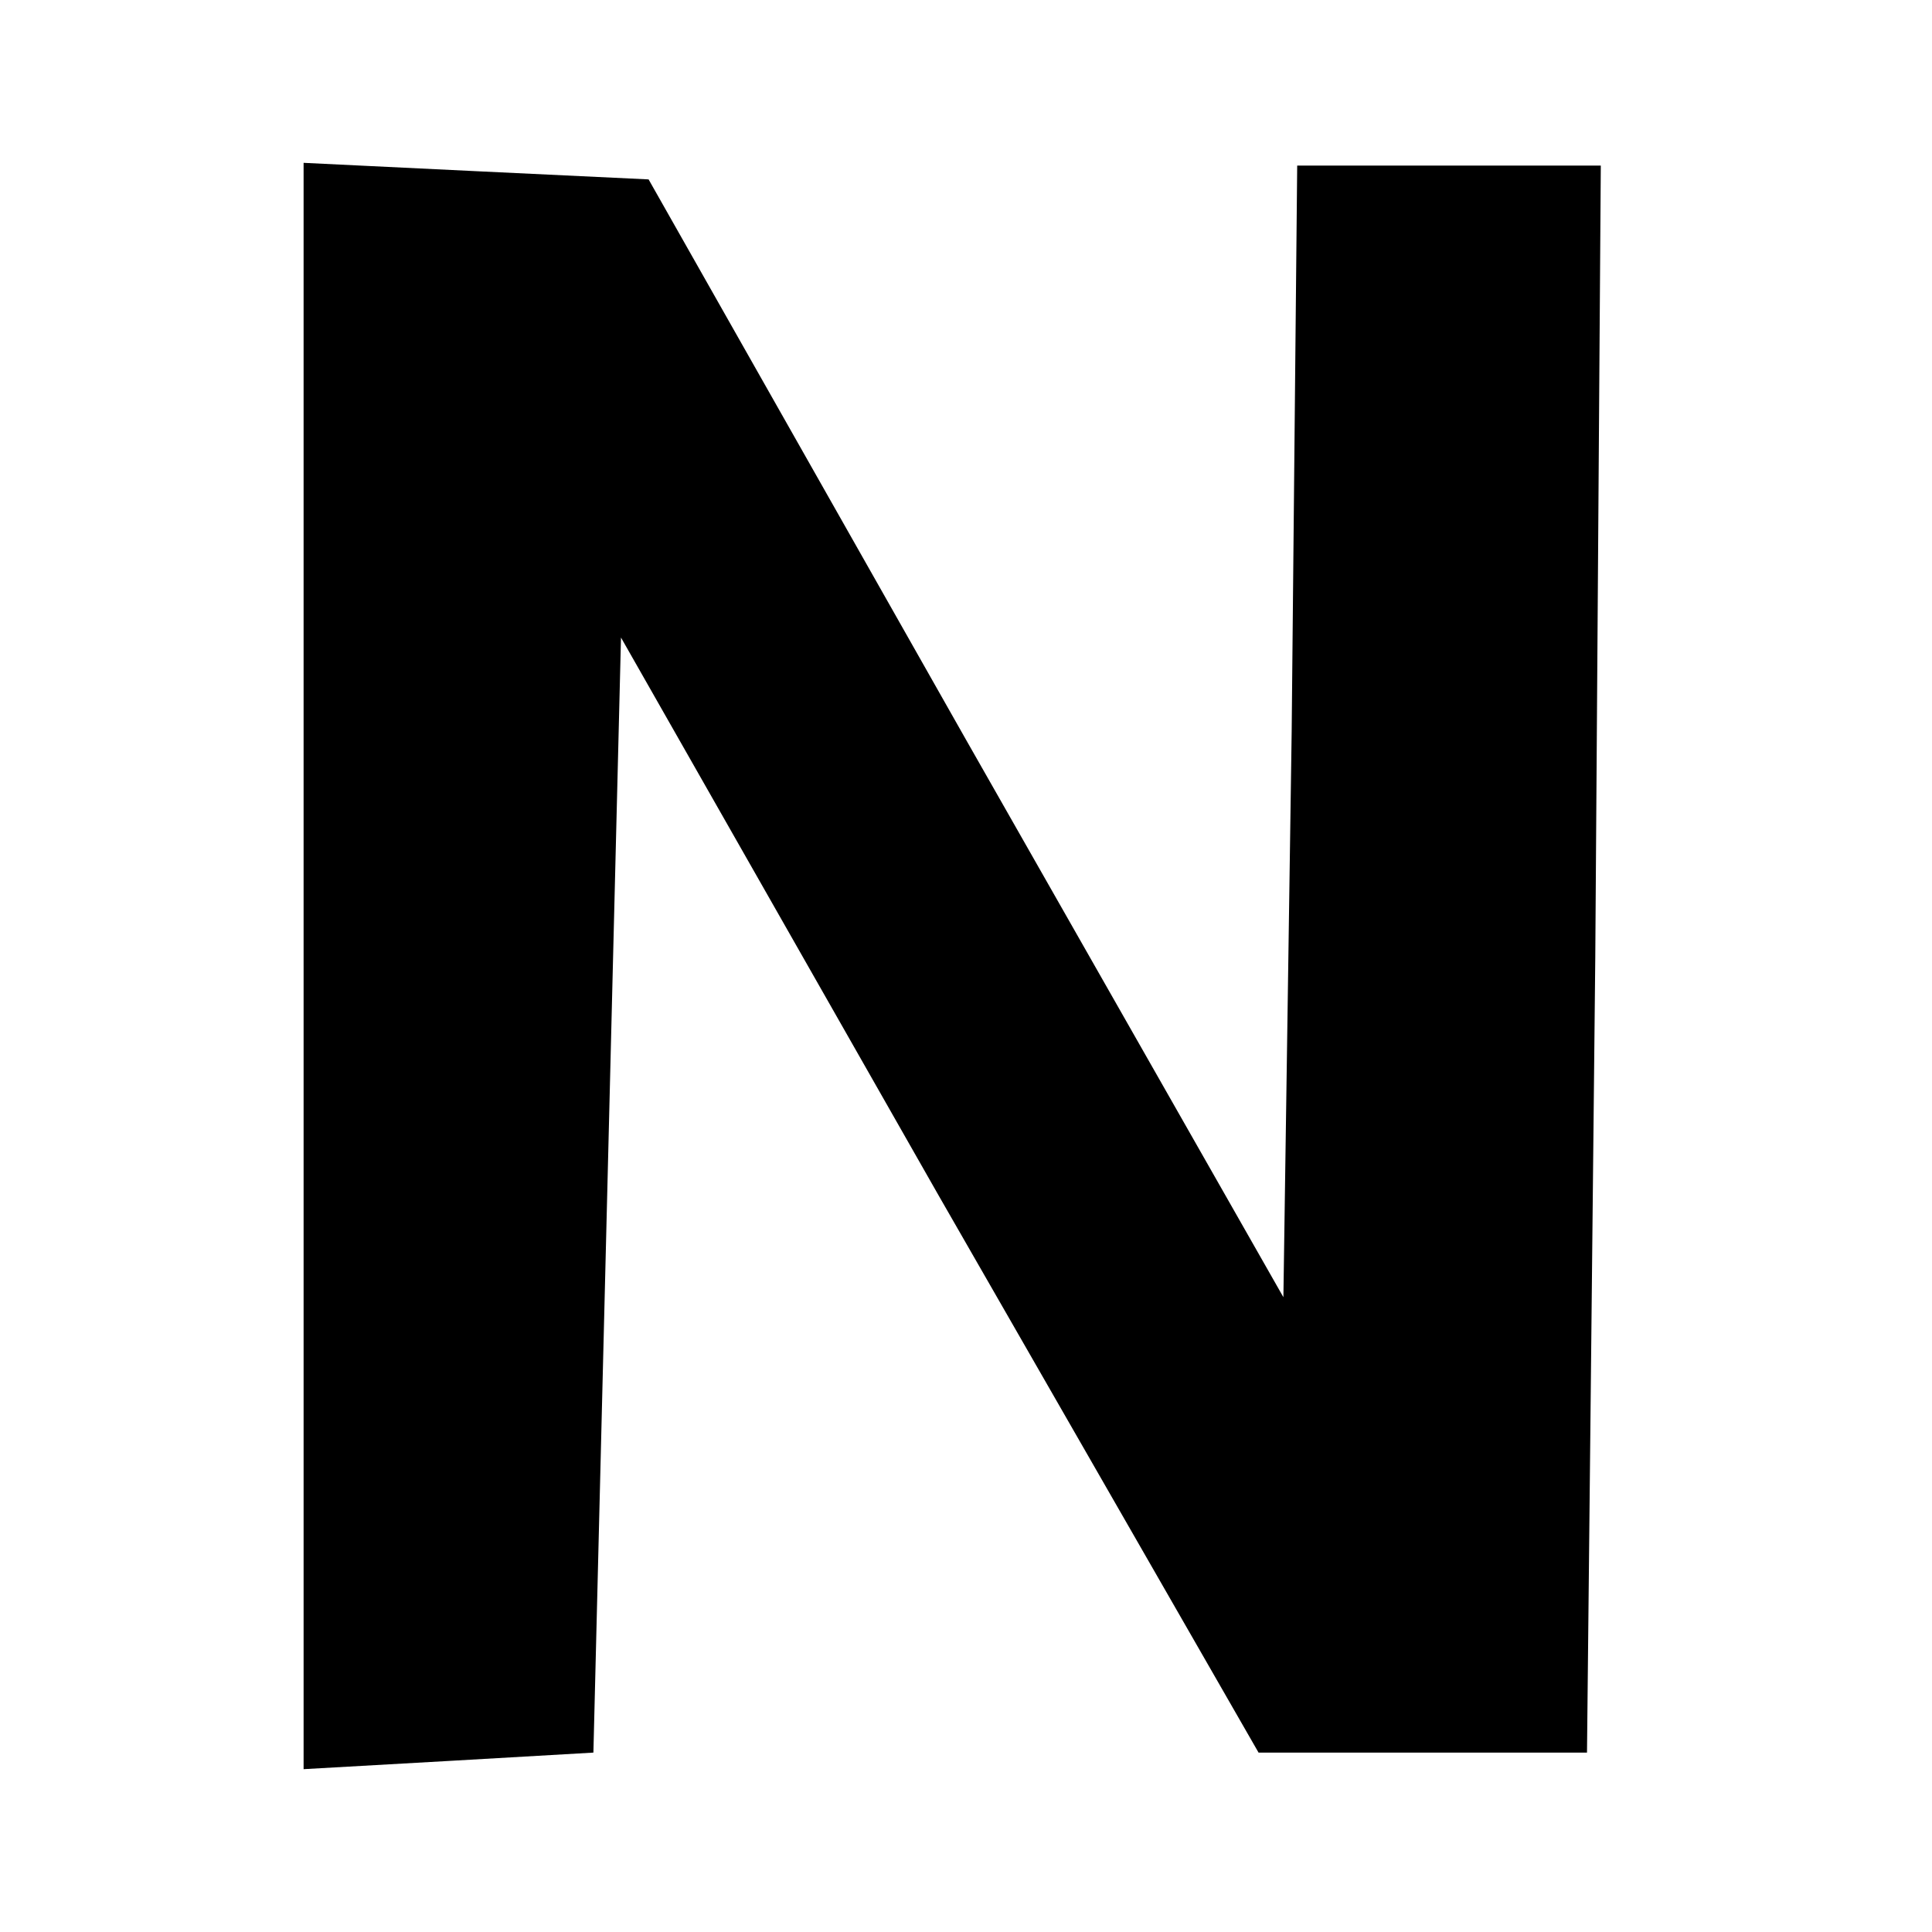 <?xml version="1.0" standalone="no"?>
<!DOCTYPE svg PUBLIC "-//W3C//DTD SVG 20010904//EN"
 "http://www.w3.org/TR/2001/REC-SVG-20010904/DTD/svg10.dtd">
<svg version="1.0" xmlns="http://www.w3.org/2000/svg"
 width="70pt" height="70pt" viewBox="0 0 70 70"
 preserveAspectRatio="xMidYMid meet">
<g transform="translate(0,70) scale(0.1,-0.1)"
fill="#000000" stroke="none">
<path d="M110 350 l0 -291 53 3 52 3 5 202 5 202 115 -202 116 -202 59 0 60 0
3 288 2 287 -55 0 -55 0 -2 -205 -3 -205 -115 202 -115 203 -63 3 -62 3 0
-291z"/>
</g>
</svg>
